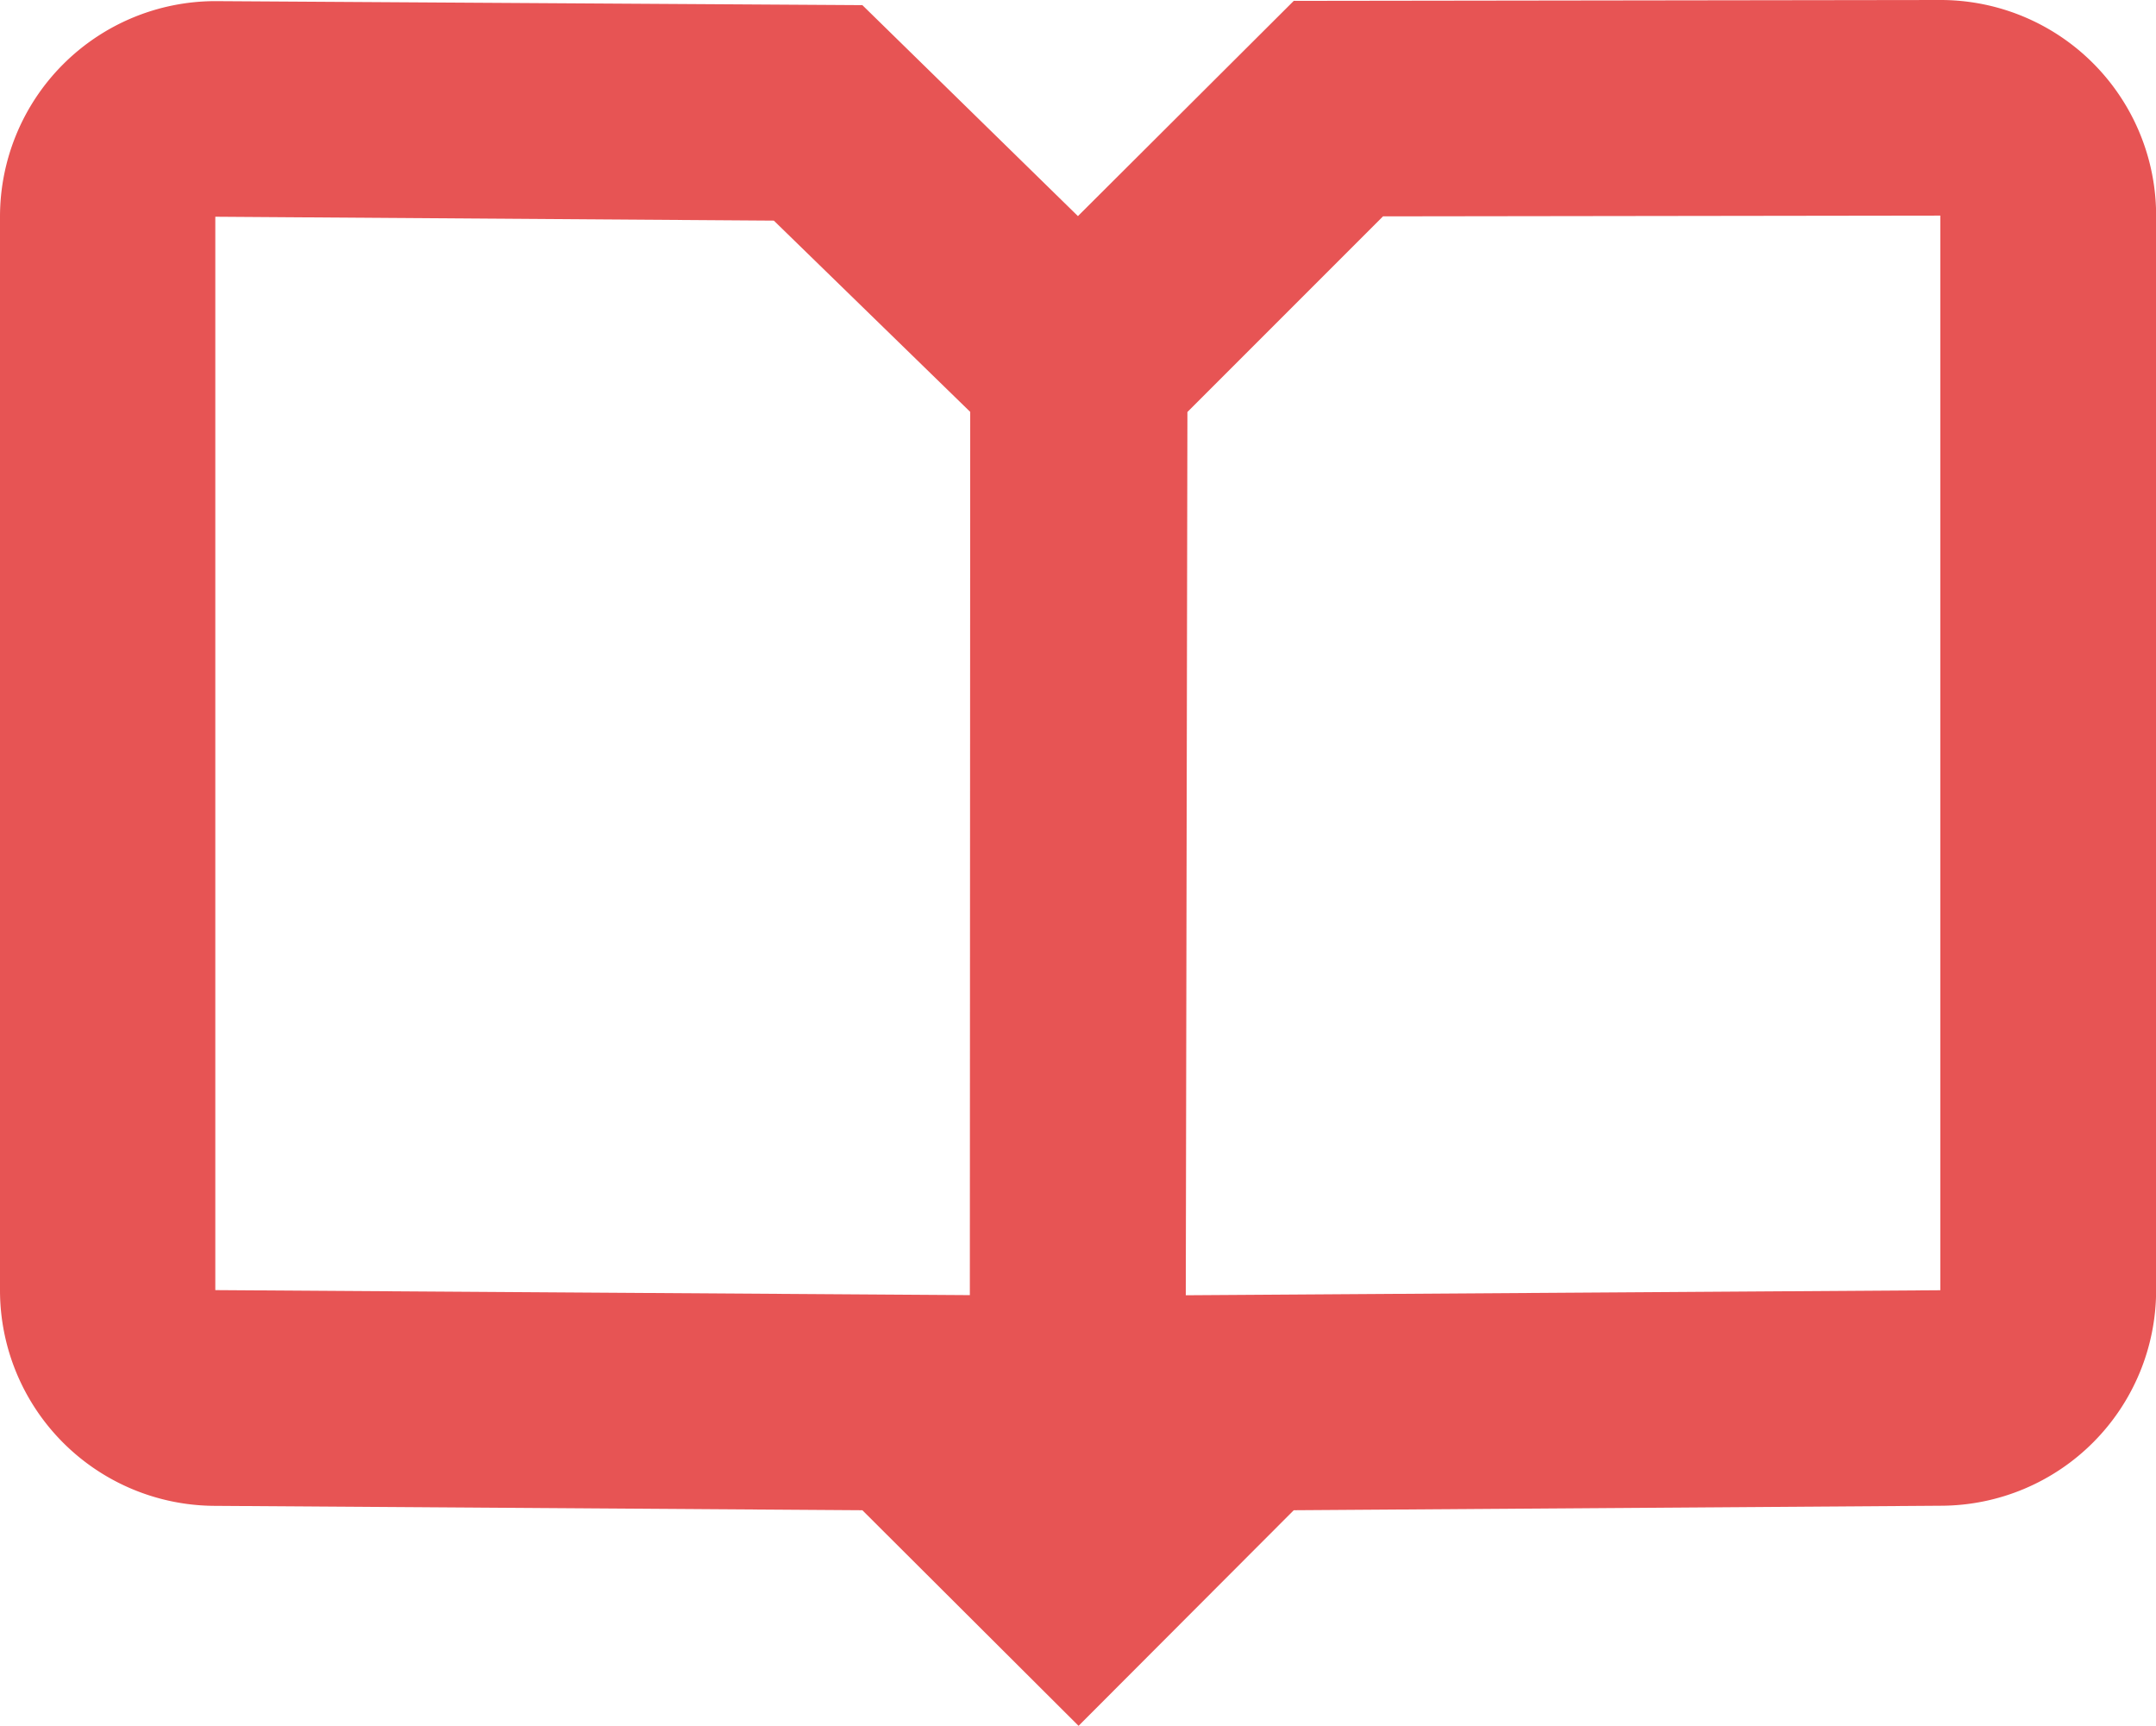 <svg id="book" xmlns="http://www.w3.org/2000/svg" width="17.193" height="13.76" viewBox="0 0 17.193 13.76">
  <path id="book-2" data-name="book" d="M11.539,14.486l6.017-.04V5.878l-4.444.006-1.56,1.56ZM9.82,7.443,8.254,5.918,3.8,5.887v8.558l6.017.04ZM8.96,4.2l1.719,1.682L12.4,4.166l5.155-.007a1.719,1.719,0,0,1,1.722,1.716v8.57a1.719,1.719,0,0,1-1.707,1.719L12.4,16.2l-1.716,1.719L8.96,16.2l-5.17-.035a1.719,1.719,0,0,1-1.707-1.719V5.887A1.719,1.719,0,0,1,3.8,4.168L8.96,4.2Z" transform="translate(-2.083 -4.159)" fill="#e75454"/>
</svg>
